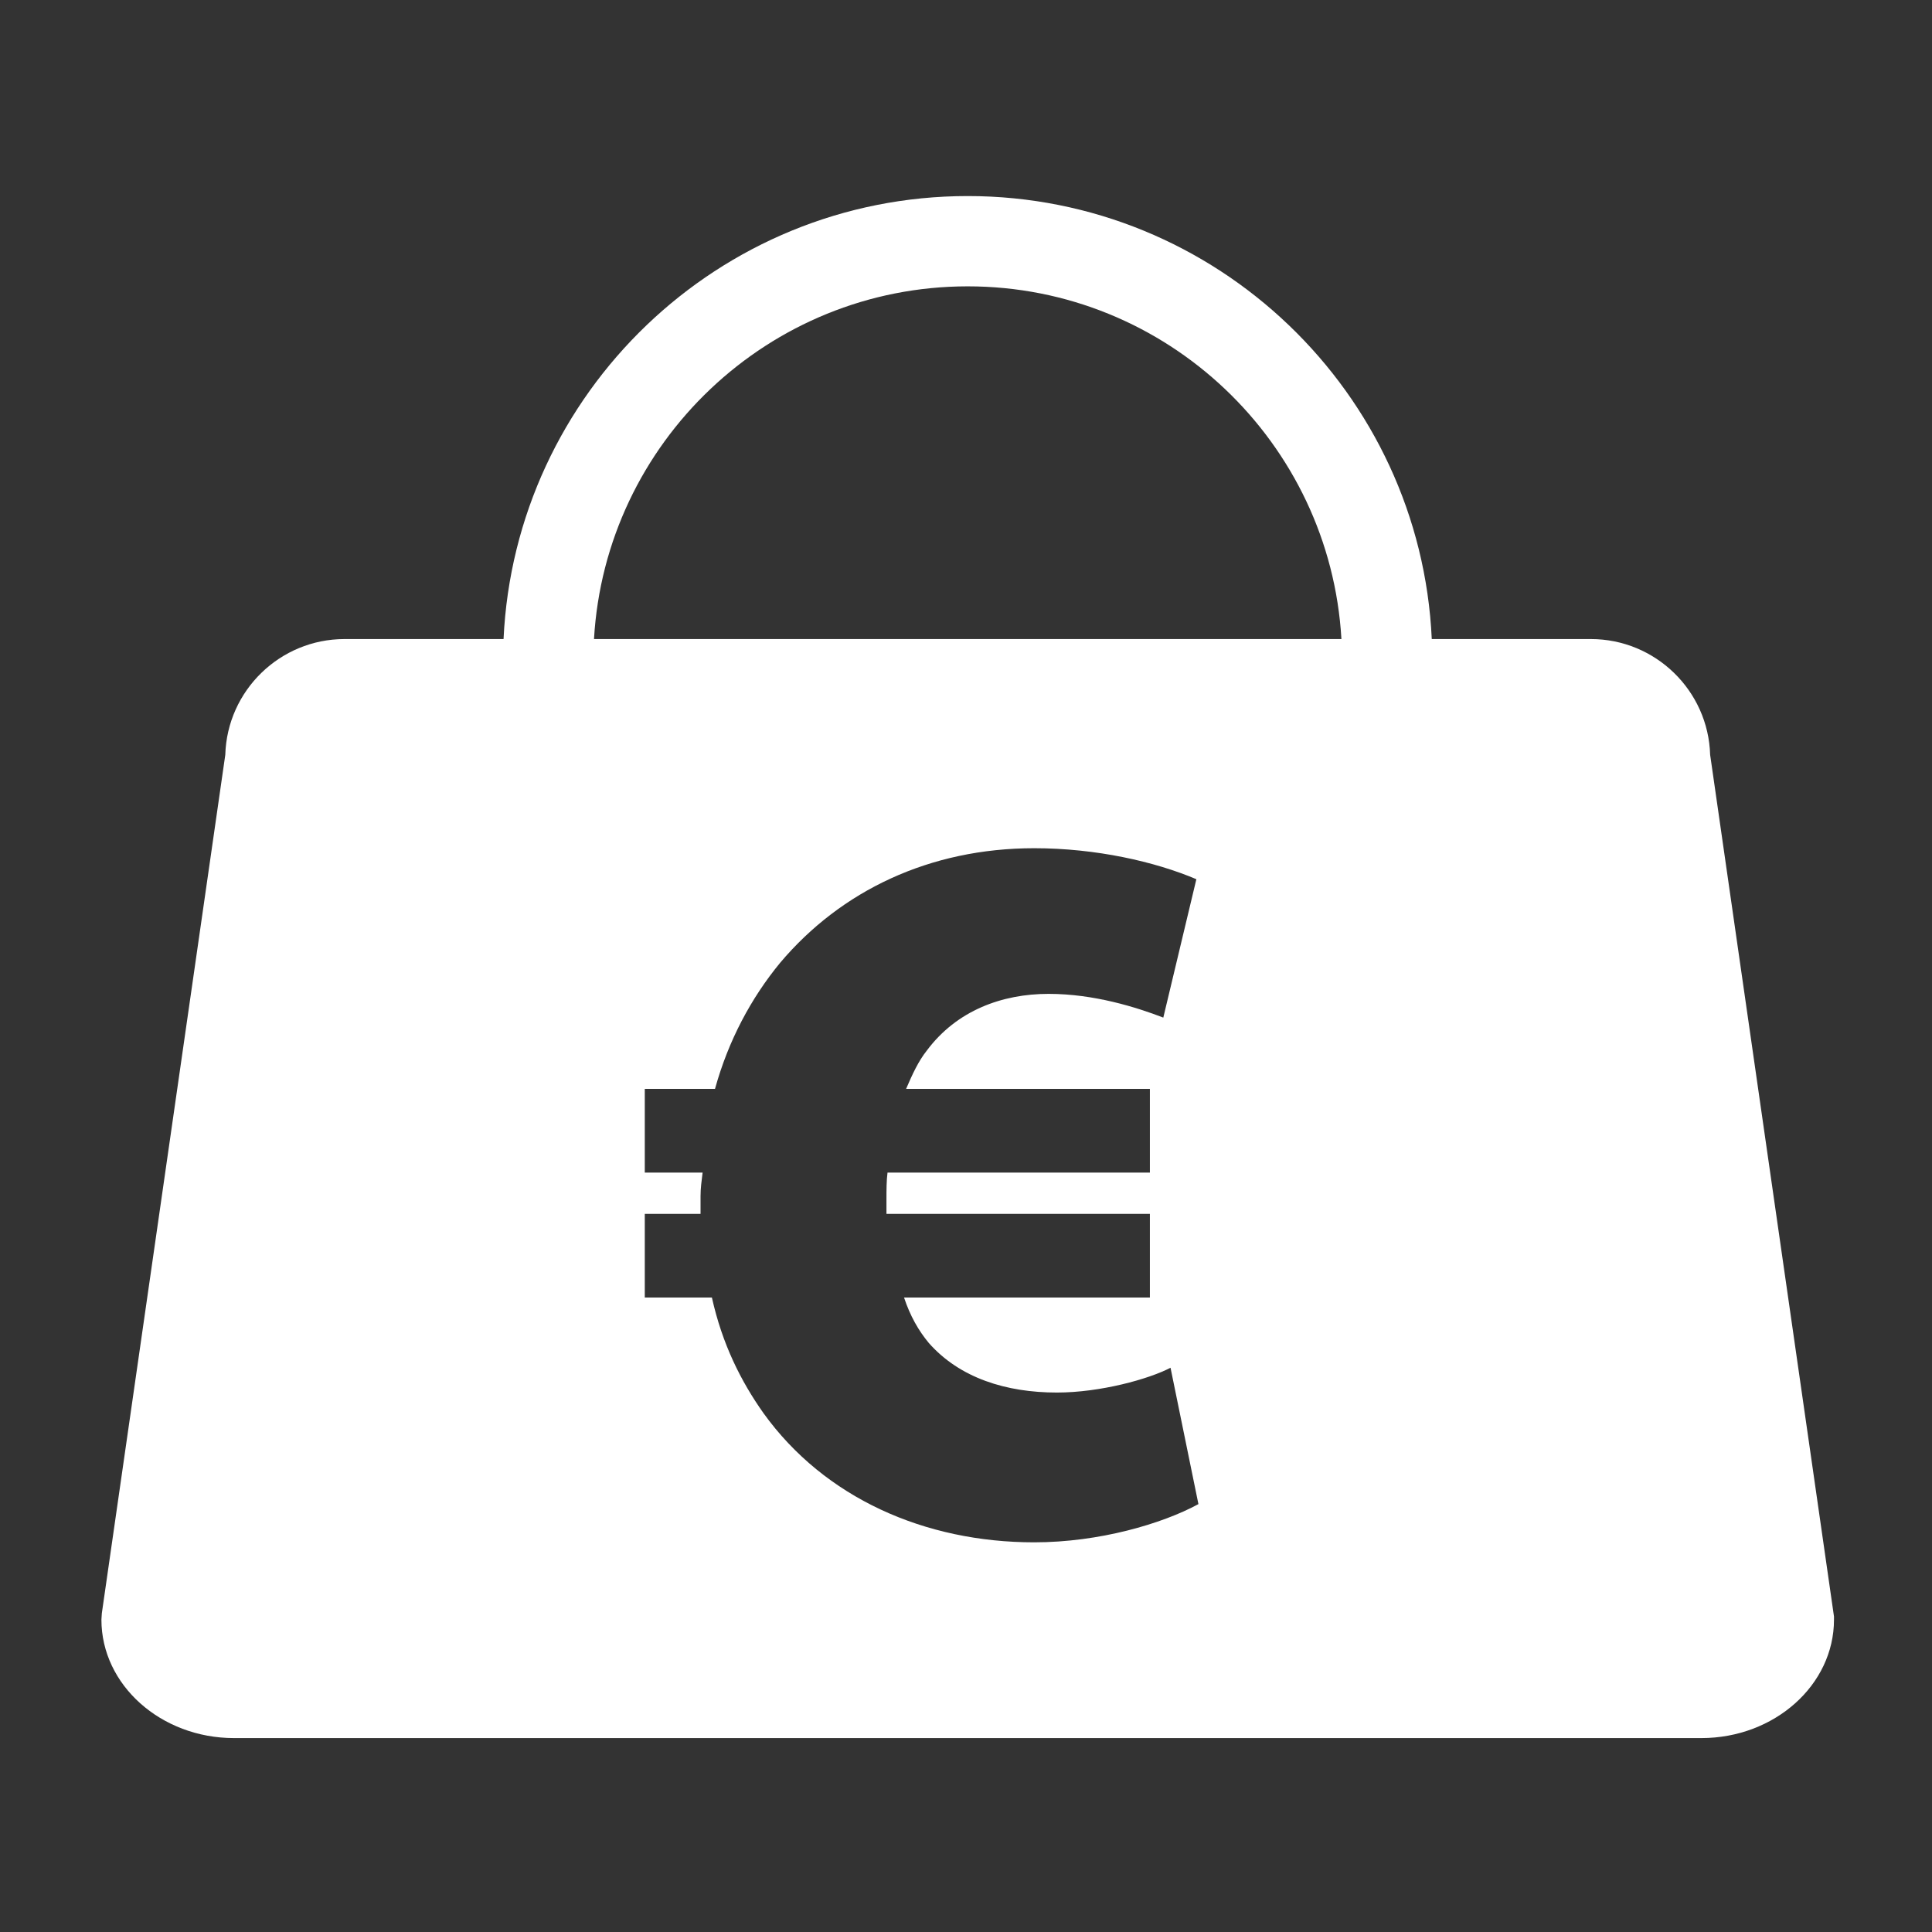 <?xml version="1.0" encoding="utf-8"?>
<!-- Generator: Adobe Illustrator 15.0.2, SVG Export Plug-In . SVG Version: 6.00 Build 0)  -->
<!DOCTYPE svg PUBLIC "-//W3C//DTD SVG 1.1//EN" "http://www.w3.org/Graphics/SVG/1.1/DTD/svg11.dtd">
<svg version="1.1"
	 xmlns="http://www.w3.org/2000/svg" xmlns:xlink="http://www.w3.org/1999/xlink" x="0px" y="0px" width="800px" height="800px"
	 viewBox="0 0 800 800" enable-background="new 0 0 800 800" xml:space="preserve">
<rect x="0" y="0" width="800" height="800" fill="#333333" stroke="none"/>
<path fill="#FFFFFF" d="M708.135,312.56c-0.773-26.585-22.66-47.943-49.408-47.943h-65.864
	c-4.658-101.969-89.093-183.434-192.14-183.434c-103.113,0-187.487,81.465-192.216,183.434h-65.833
	c-26.748,0-48.625,21.358-49.388,47.943L42.169,668.017l-0.173,2.664c0,27.013,24.643,49.021,54.89,49.021h607.628
	c30.268,0,54.9-22.009,54.9-49.021v-1.322L708.135,312.56z M428.244,638.645c-45.351,0-86.831-18.389-112.079-53.456
	c-9.403-13.283-17.102-28.66-21.383-47.903h-27.791v-34.66h23.087c0-2.136,0-4.699,0-7.262c0-3.418,0.438-6.428,0.854-9.825h-23.941
	v-34.66h29.078c5.558-20.098,14.976-37.631,26.941-52.175c25.248-29.942,62.024-47.476,105.234-47.476
	c25.649,0,50.038,5.573,67.145,12.835l-13.689,57.301c-11.126-4.272-28.66-9.825-47.476-9.825c-19.252,0-38.058,6.835-50.476,23.515
	c-3.412,4.271-5.99,9.824-8.548,15.825h100.947v34.66H367.501c-0.438,3.397-0.438,7.262-0.438,11.106c0,2.136,0,3.845,0,5.98
	h109.083v34.66H374.345c2.558,7.689,5.99,13.67,10.257,18.815c12.835,14.544,32.088,20.524,53.039,20.524
	c17.971,0,38.067-5.573,47.048-10.272l11.554,56.467C481.262,630.955,455.175,638.645,428.244,638.645z M245.964,264.616
	c4.668-81.323,72.302-146.048,154.759-146.048c82.462,0,150.034,64.725,154.733,146.048H245.964z"/>
</svg>

